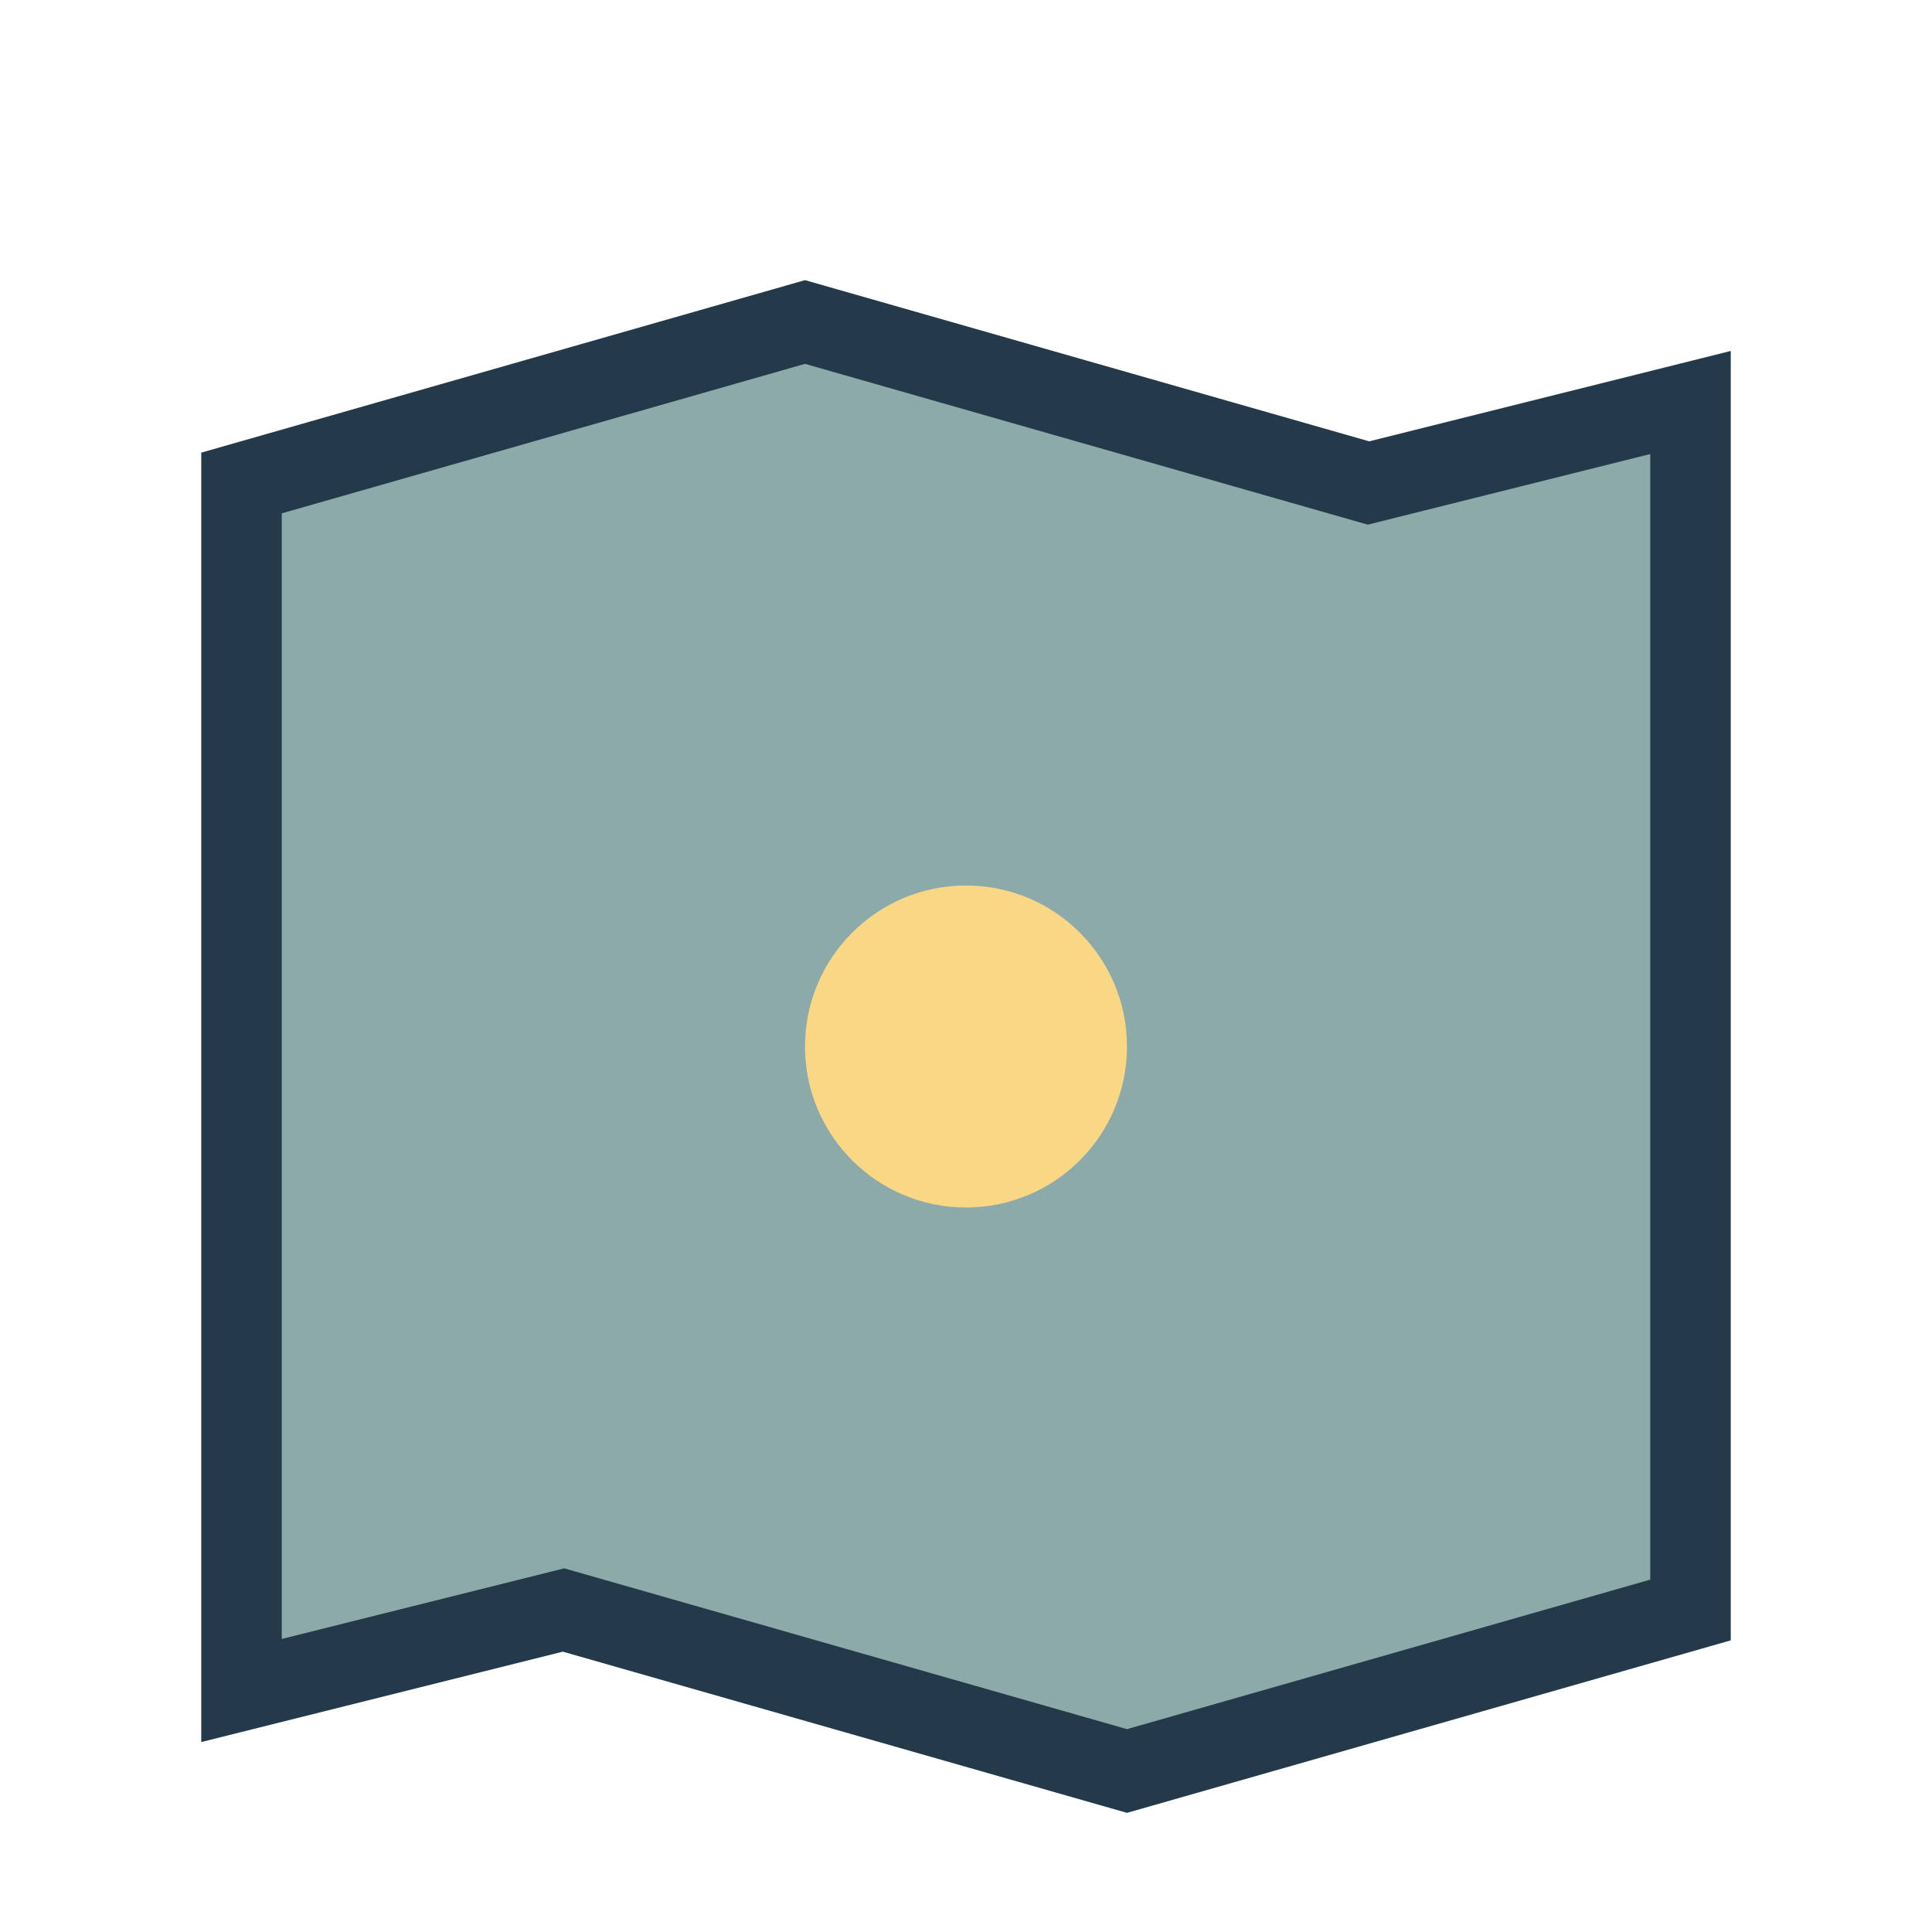 <?xml version="1.0" encoding="UTF-8"?>
<svg xmlns="http://www.w3.org/2000/svg" viewBox="0 0 24 24" width="24" height="24"><path d="M3 6l7-2 7 2 4-1v15l-7 2-7-2-4 1V6z" fill="#8BAAA9" stroke="#243A4B" stroke-width="1"/><circle cx="12" cy="13" r="2" fill="#F9D785"/></svg>